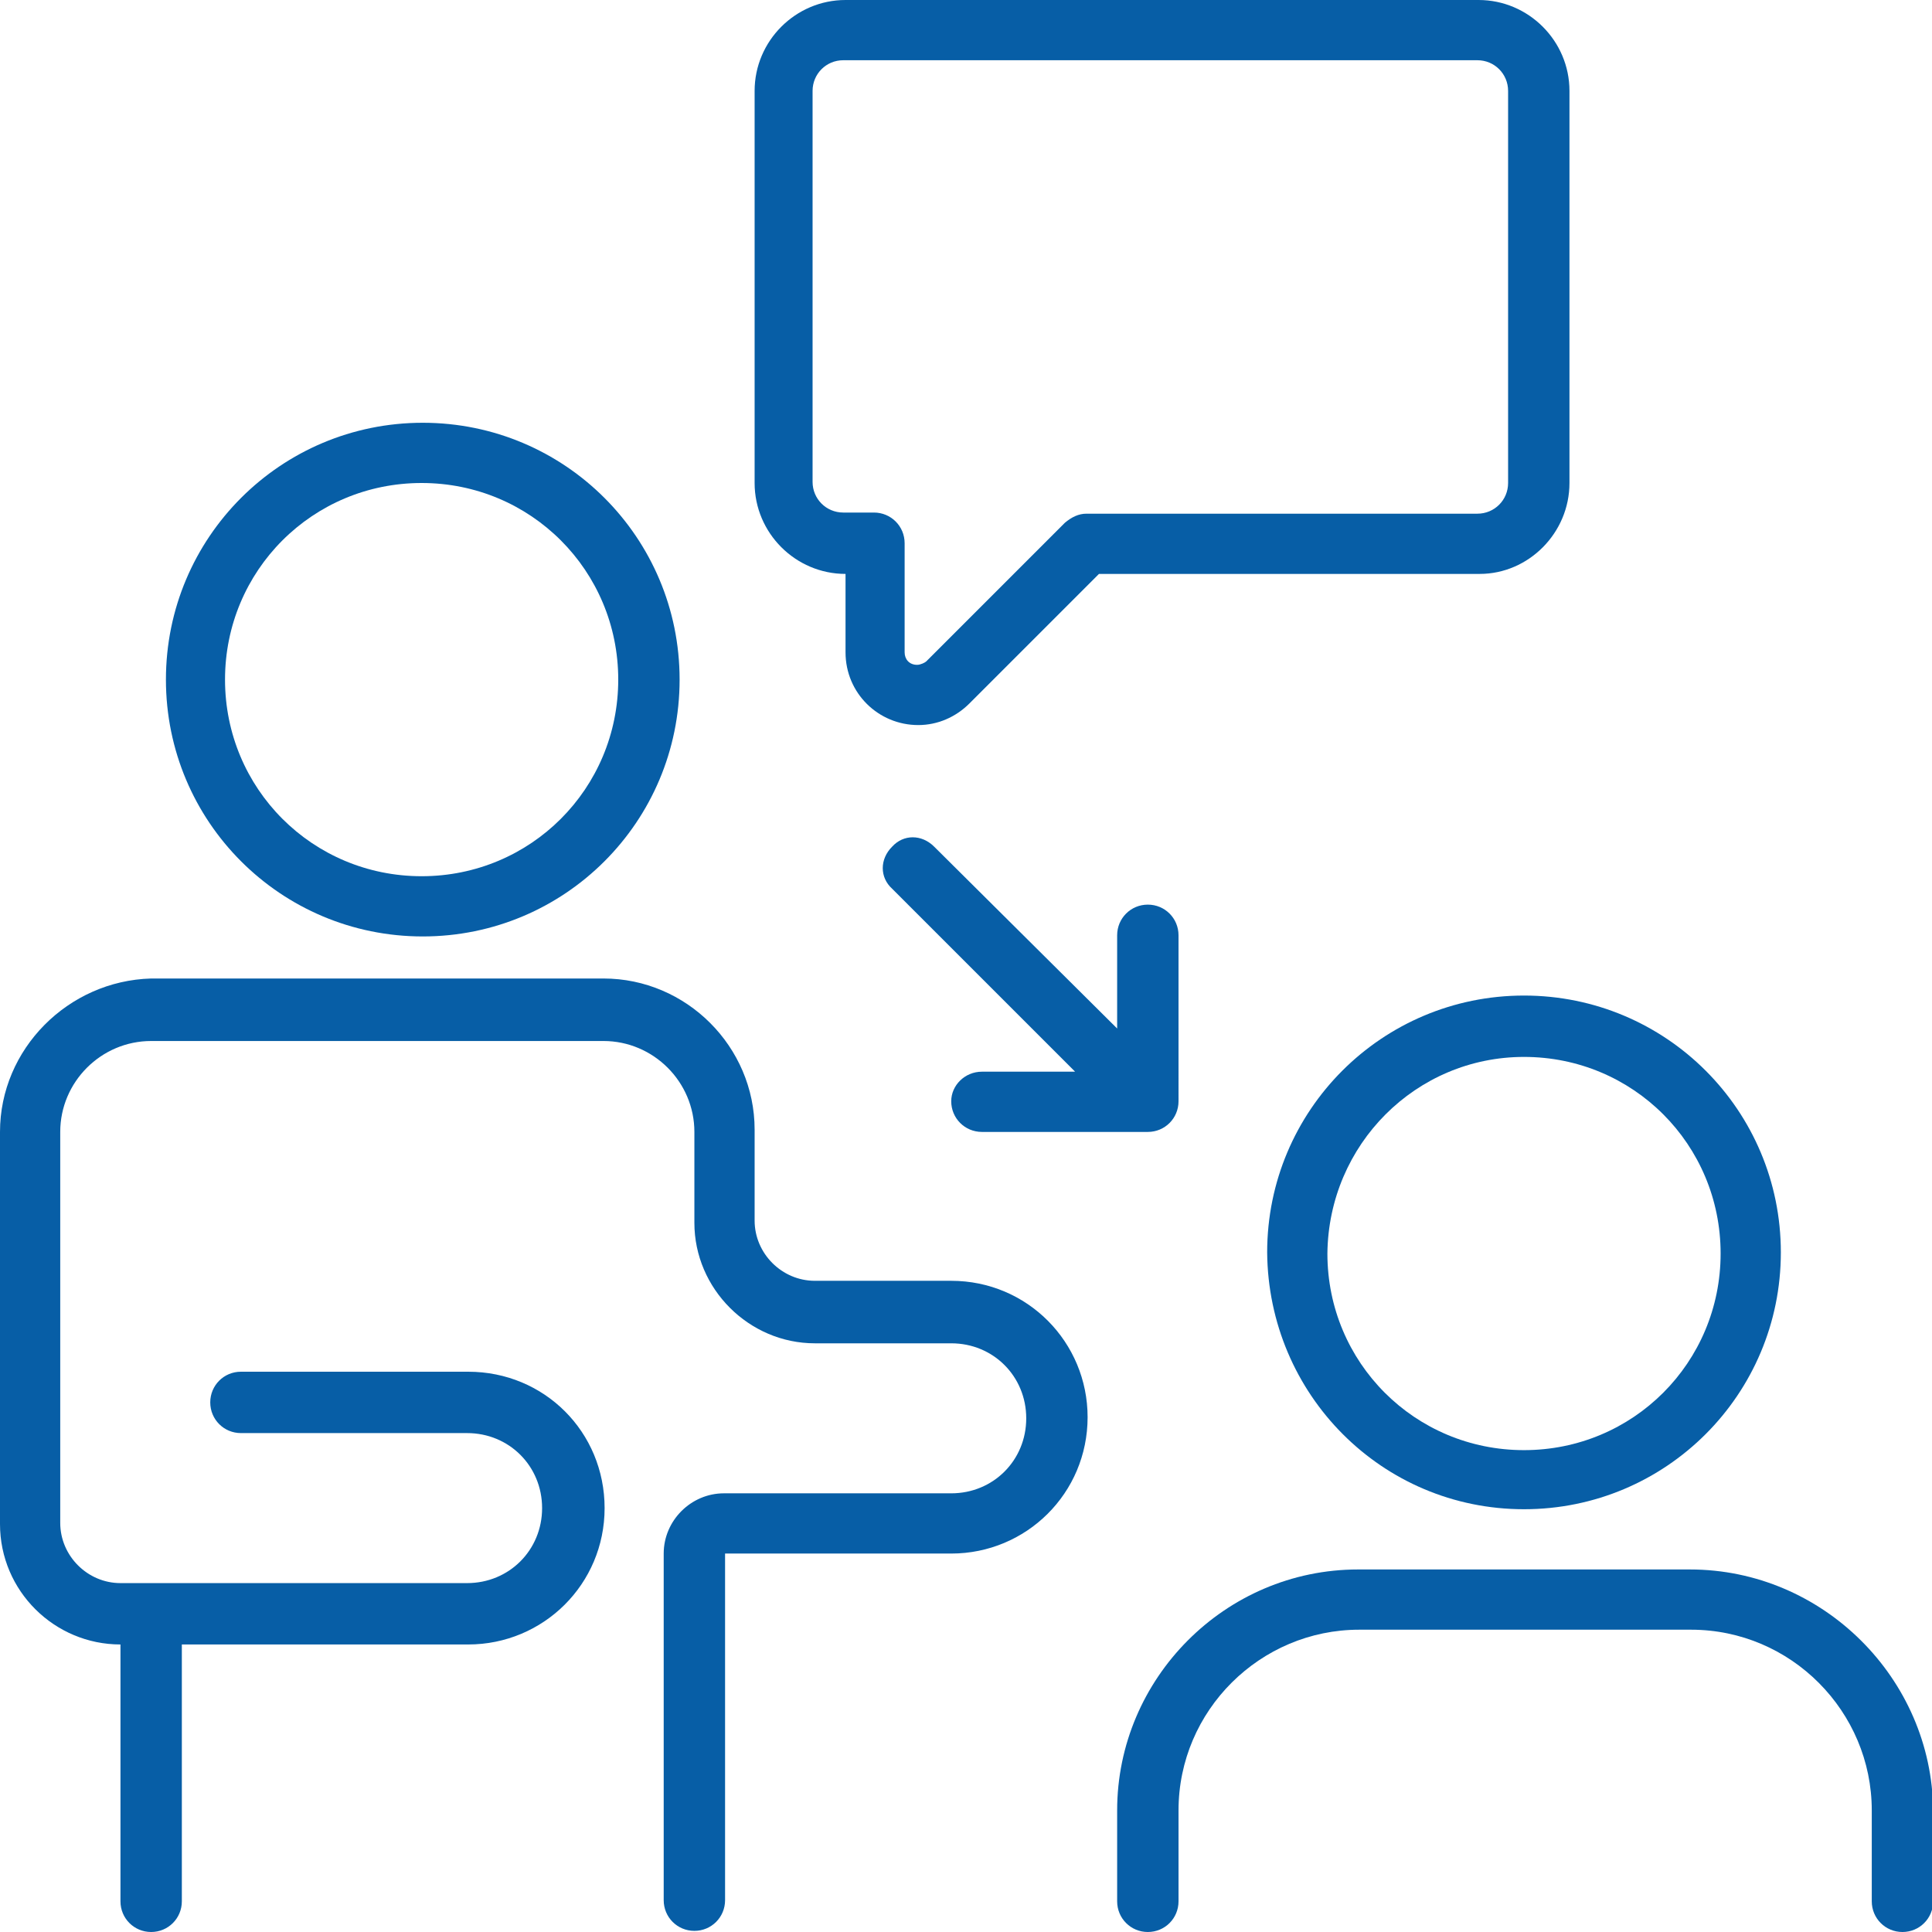 <?xml version="1.0" encoding="utf-8"?>
<!-- Generator: $$$/GeneralStr/196=Adobe Illustrator 27.6.0, SVG Export Plug-In . SVG Version: 6.00 Build 0)  -->
<svg version="1.1" id="Livello_1" xmlns="http://www.w3.org/2000/svg" xmlns:xlink="http://www.w3.org/1999/xlink" x="0px" y="0px"
	 viewBox="0 0 170 170" style="enable-background:new 0 0 170 170;" xml:space="preserve">
<style type="text/css">
	.st0{fill:#075EA6;}
</style>
<path class="st0" d="M148.7,138.1h-29.2c-11.7,0-21.2,9.6-21.2,21.2v8c0,1.5,1.2,2.7,2.7,2.7c1.5,0,2.7-1.2,2.7-2.7v-8
	c0-8.8,7.2-15.9,15.9-15.9h29.2c8.8,0,15.9,7.2,15.9,15.9v8c0,1.5,1.2,2.7,2.7,2.7s2.7-1.2,2.7-2.7v-8
	C170,147.7,160.4,138.1,148.7,138.1z"/>
<path class="st0" d="M134.1,132.8c12.5,0,22.6-10.1,22.6-22.6c0-12.5-10.1-22.6-22.6-22.6c-12.5,0-22.6,10.1-22.6,22.6
	C111.6,122.7,121.6,132.8,134.1,132.8z M134.1,93c9.6,0,17.3,7.7,17.3,17.3c0,9.6-7.7,17.3-17.3,17.3c-9.6,0-17.3-7.7-17.3-17.3
	C116.9,100.7,124.6,93,134.1,93z"/>
<path class="st0" d="M14.6,59.8c0,12.5,10.1,22.6,22.6,22.6c12.5,0,22.6-10.1,22.6-22.6c0-12.5-10.1-22.6-22.6-22.6
	C24.7,37.2,14.6,47.3,14.6,59.8z M54.4,59.8c0,9.6-7.7,17.3-17.3,17.3c-9.6,0-17.3-7.7-17.3-17.3c0-9.6,7.7-17.3,17.3-17.3
	C46.7,42.5,54.4,50.2,54.4,59.8z"/>
<path class="st0" d="M10.6,144.7v22.6c0,1.5,1.2,2.7,2.7,2.7s2.7-1.2,2.7-2.7v-22.6h25.2c6.6,0,12-5.3,12-12s-5.3-12-12-12H21.2
	c-1.5,0-2.7,1.2-2.7,2.7s1.2,2.7,2.7,2.7h19.9c3.7,0,6.6,2.9,6.6,6.6c0,3.7-2.9,6.6-6.6,6.6H10.6c-2.9,0-5.3-2.4-5.3-5.3V99.6
	c0-4.4,3.6-8,8-8h39.8c4.4,0,8,3.6,8,8v8c0,5.8,4.8,10.6,10.6,10.6h12c3.7,0,6.6,2.9,6.6,6.6c0,3.7-2.9,6.6-6.6,6.6H63.7
	c-2.9,0-5.3,2.4-5.3,5.3v30.5c0,1.5,1.2,2.7,2.7,2.7c1.5,0,2.7-1.2,2.7-2.7v-30.5h19.9c6.6,0,12-5.3,12-12c0-6.6-5.3-12-12-12h-12
	c-2.9,0-5.3-2.4-5.3-5.3v-8c0-7.3-6-13.3-13.3-13.3H13.3C6,86.3,0,92.3,0,99.6v34.5C0,140,4.8,144.7,10.6,144.7z"/>
<path class="st0" d="M138.1,42.5V8c0-4.4-3.6-8-8-8H74.4c-4.4,0-8,3.6-8,8v34.5c0,4.4,3.6,8,8,8v6.9c0,3.6,2.9,6.4,6.4,6.4
	c1.7,0,3.3-0.7,4.5-1.9l11.4-11.4h33.5C134.5,50.5,138.1,46.9,138.1,42.5L138.1,42.5z M95.6,45.2c-0.7,0-1.3,0.3-1.9,0.8L81.5,58.2
	c-0.1,0.1-0.5,0.3-0.8,0.3c-0.7,0-1.1-0.5-1.1-1.1v-9.6c0-1.5-1.2-2.7-2.7-2.7h-2.7c-1.5,0-2.7-1.2-2.7-2.7V8c0-1.5,1.2-2.7,2.7-2.7
	h55.8c1.5,0,2.7,1.2,2.7,2.7v34.5c0,1.5-1.2,2.7-2.7,2.7H95.6z"/>
<path class="st0" d="M83.7,96.9c0,1.5,1.2,2.7,2.7,2.7h14.6c1.5,0,2.7-1.2,2.7-2.7V82.3c0-1.5-1.2-2.7-2.7-2.7
	c-1.5,0-2.7,1.2-2.7,2.7v8.2L82.2,74.5c-1.1-1.1-2.7-1.1-3.7,0c-1.1,1.1-1.1,2.7,0,3.7l16.1,16.1l-8.2,0
	C84.9,94.3,83.7,95.5,83.7,96.9z"/>
</svg>
